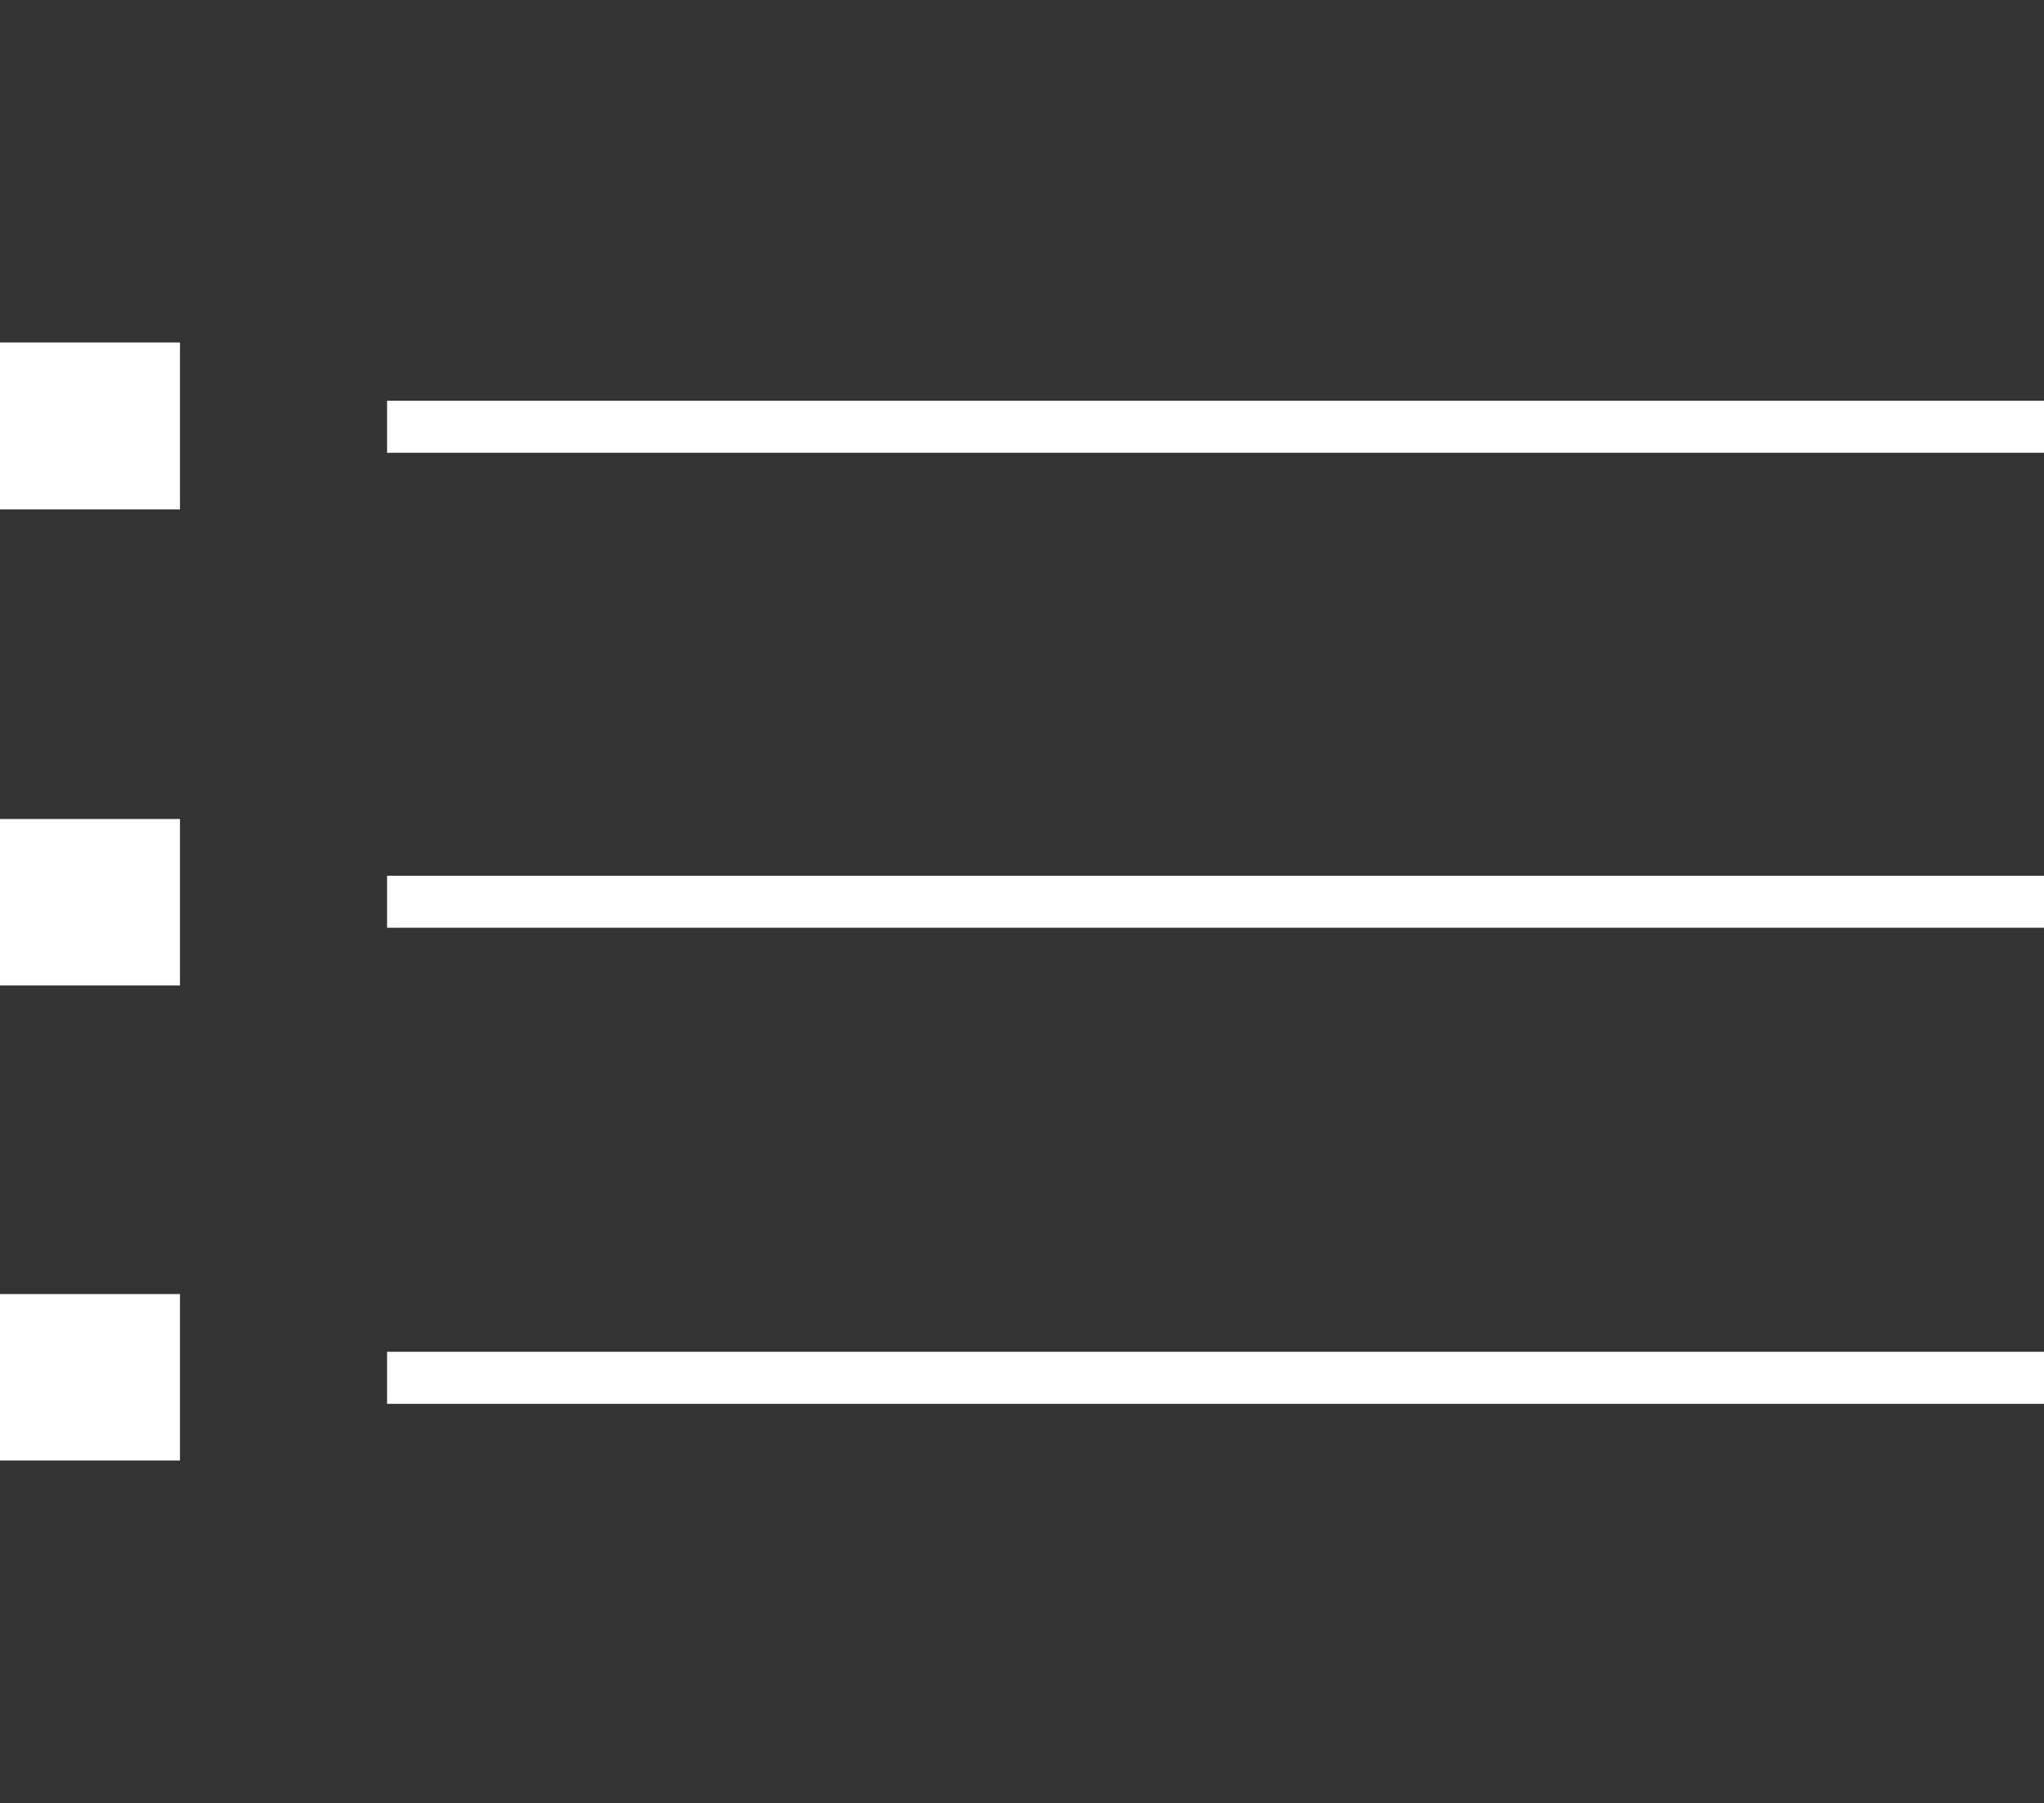 <?xml version="1.0" encoding="utf-8"?>
<!-- Generator: Adobe Illustrator 16.0.0, SVG Export Plug-In . SVG Version: 6.00 Build 0)  -->
<!DOCTYPE svg PUBLIC "-//W3C//DTD SVG 1.1//EN" "http://www.w3.org/Graphics/SVG/1.1/DTD/svg11.dtd">
<svg version="1.1" id="圖層_1" xmlns="http://www.w3.org/2000/svg" xmlns:xlink="http://www.w3.org/1999/xlink" x="0px" y="0px"
	 width="62.35px" height="54.992px" viewBox="0 0 62.35 54.992" enable-background="new 0 0 62.35 54.992" xml:space="preserve">
<rect x="0" y="0" width="62.35" height="54.992" fill="#333333" stroke="none"/>
<g>
	<rect y="10.445" fill="#FFFFFF" width="5.49" height="5.094"/>
	<rect x="11.807" y="12.223" fill="#FFFFFF" width="50.543" height="1.586"/>
	<rect y="24.98" fill="#FFFFFF" width="5.49" height="5.078"/>
	<rect x="11.807" y="26.711" fill="#FFFFFF" width="50.559" height="1.586"/>
	<rect y="39.469" fill="#FFFFFF" width="5.49" height="5.078"/>
	<rect x="11.807" y="41.23" fill="#FFFFFF" width="50.559" height="1.588"/>
</g>
</svg>
